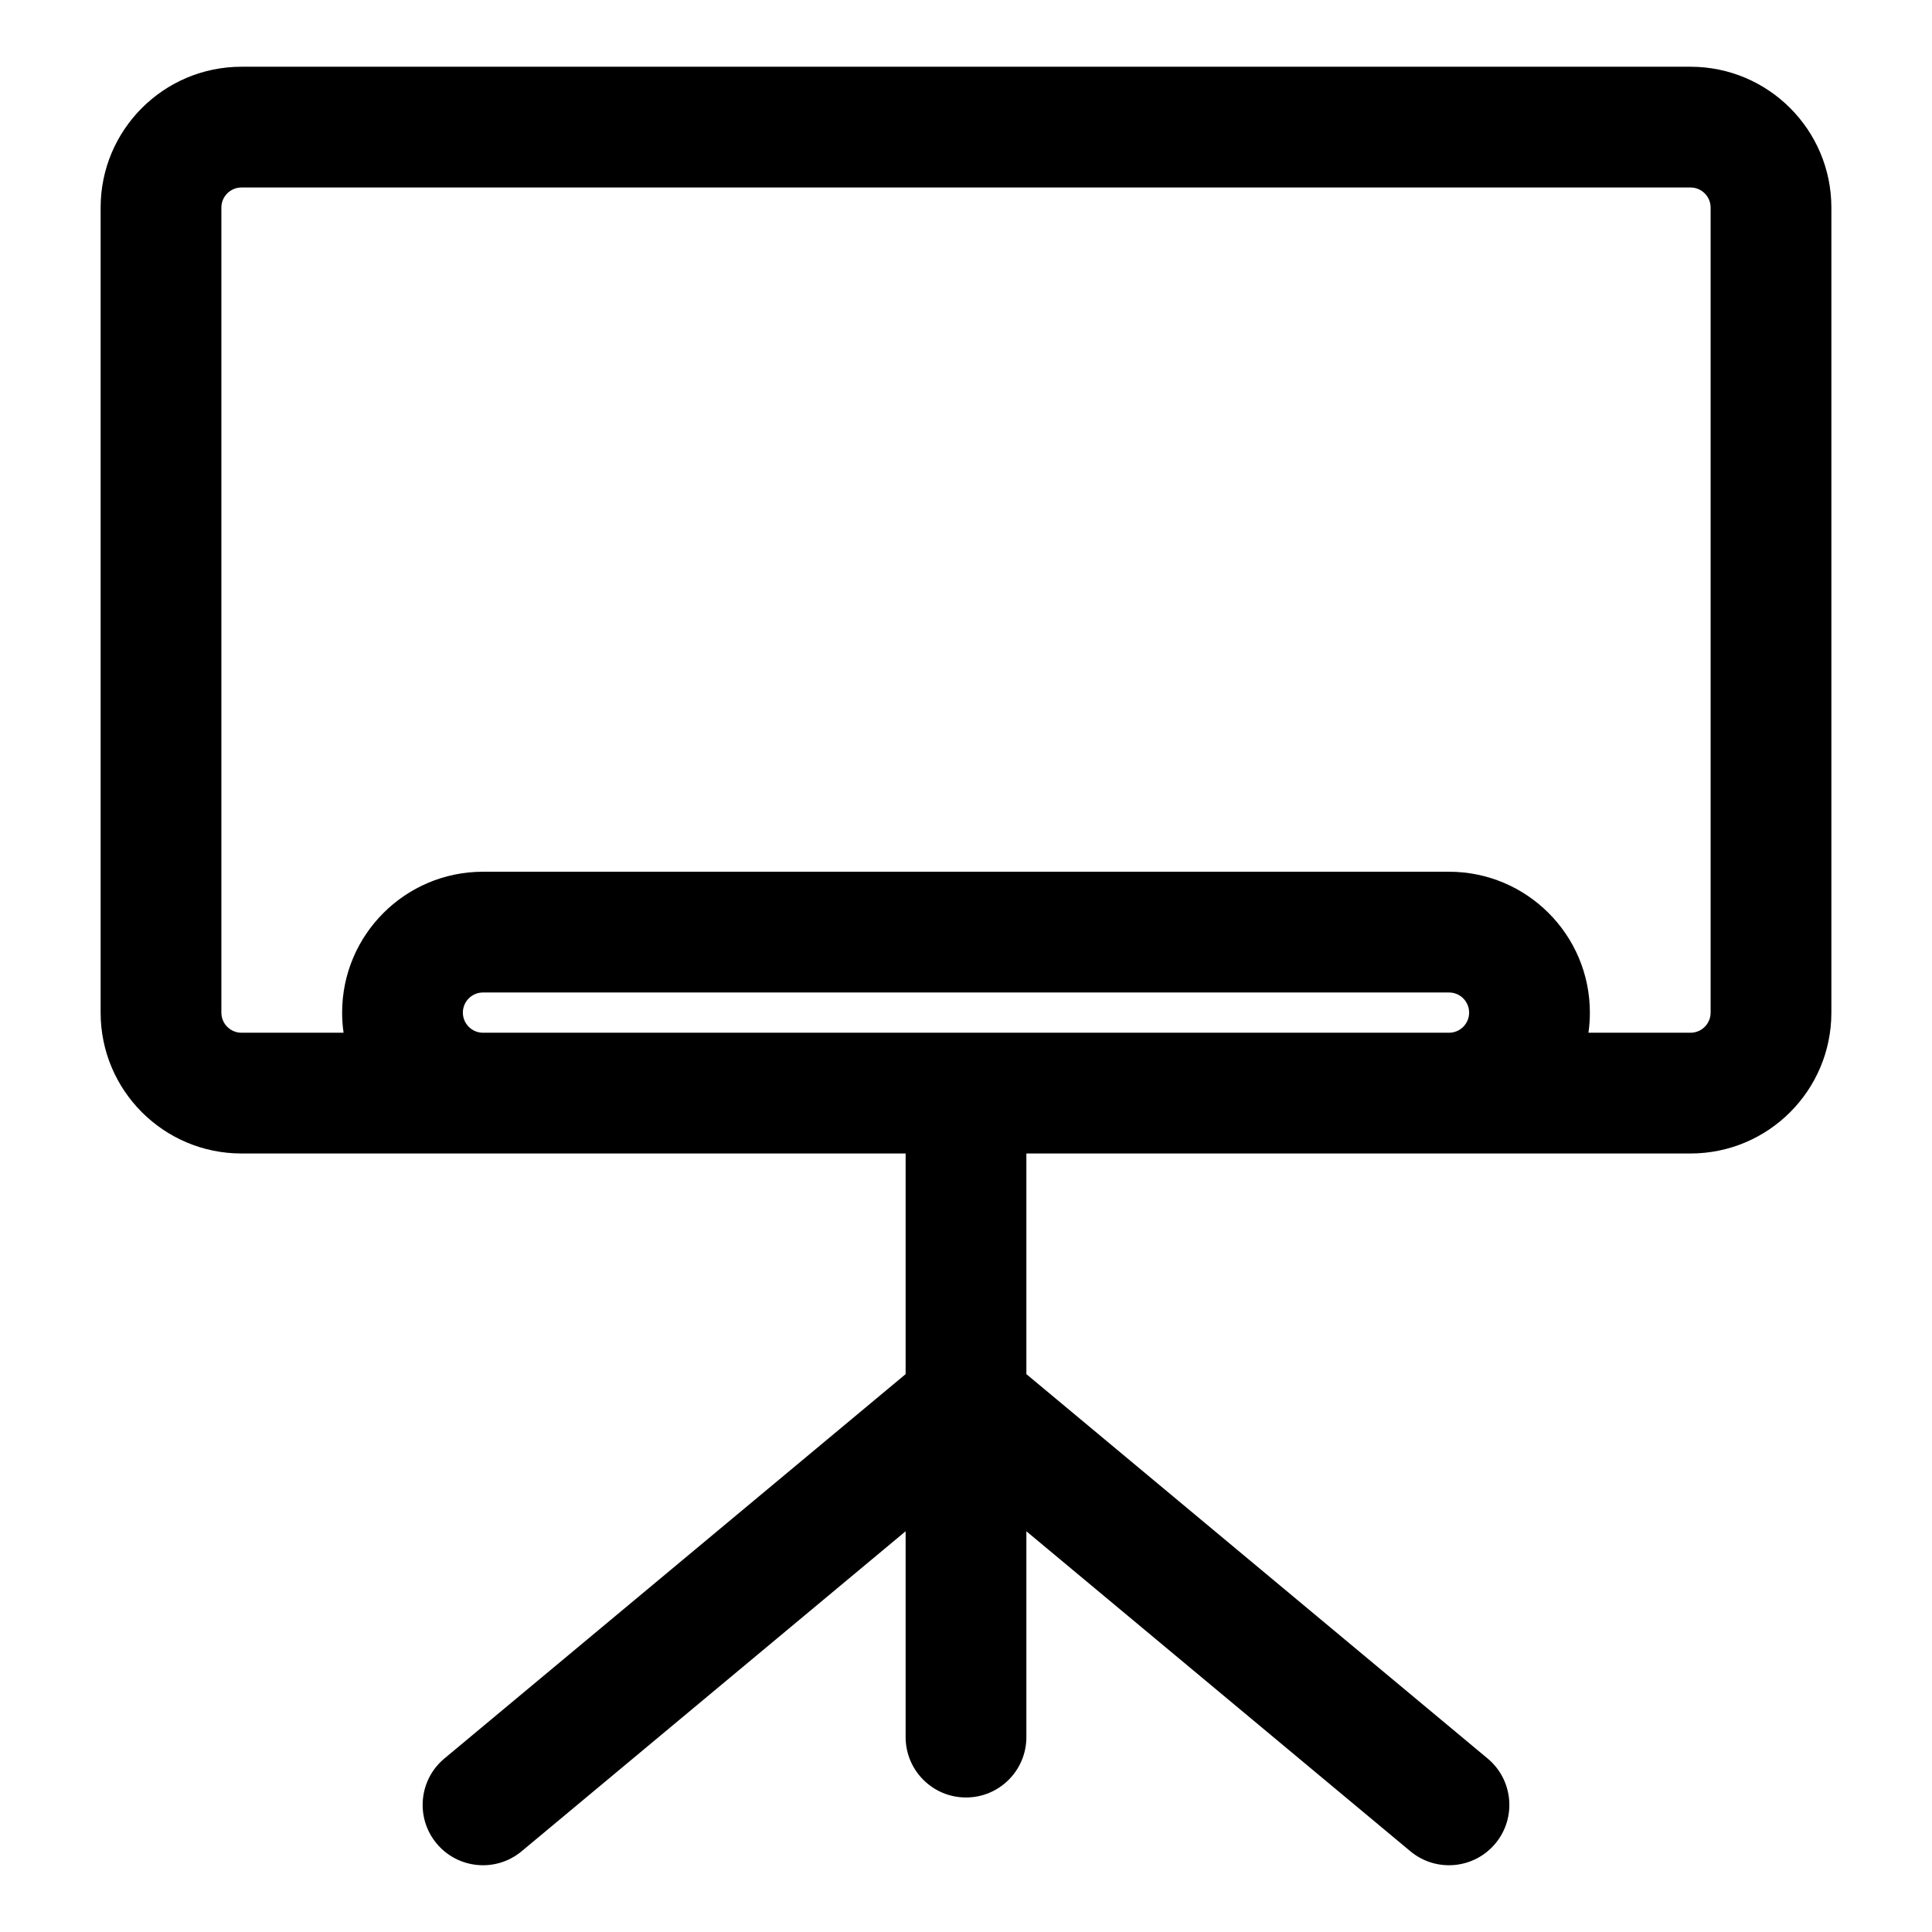 <svg width="24" height="24" viewBox="0 0 24 24" fill="none" xmlns="http://www.w3.org/2000/svg">
    <path fill-rule="evenodd" clip-rule="evenodd" d="M1.25 2.579C1.25 1.613 2.034 0.829 3 0.829H21C21.966 0.829 22.75 1.613 22.75 2.579V12.579C22.75 13.546 21.966 14.329 21 14.329H18H12.75V17.07L18.48 21.845C18.798 22.11 18.841 22.583 18.576 22.901C18.311 23.219 17.838 23.262 17.52 22.997L12.75 19.022V21.579C12.75 21.993 12.414 22.329 12 22.329C11.586 22.329 11.25 21.993 11.25 21.579V19.022L6.48 22.997C6.162 23.262 5.689 23.219 5.424 22.901C5.159 22.583 5.202 22.11 5.52 21.845L11.25 17.07V14.329H6H3C2.034 14.329 1.25 13.546 1.25 12.579V2.579ZM6 12.829H12H18C18.138 12.829 18.25 12.717 18.25 12.579C18.25 12.441 18.138 12.329 18 12.329H6C5.862 12.329 5.75 12.441 5.75 12.579C5.75 12.717 5.862 12.829 6 12.829ZM19.732 12.829C19.744 12.748 19.75 12.664 19.75 12.579C19.75 11.613 18.966 10.829 18 10.829H6C5.034 10.829 4.25 11.613 4.25 12.579C4.25 12.664 4.256 12.748 4.268 12.829H3C2.862 12.829 2.75 12.717 2.75 12.579V2.579C2.75 2.441 2.862 2.329 3 2.329H21C21.138 2.329 21.25 2.441 21.25 2.579V12.579C21.25 12.717 21.138 12.829 21 12.829H19.732Z" fill="black"/>
</svg>
